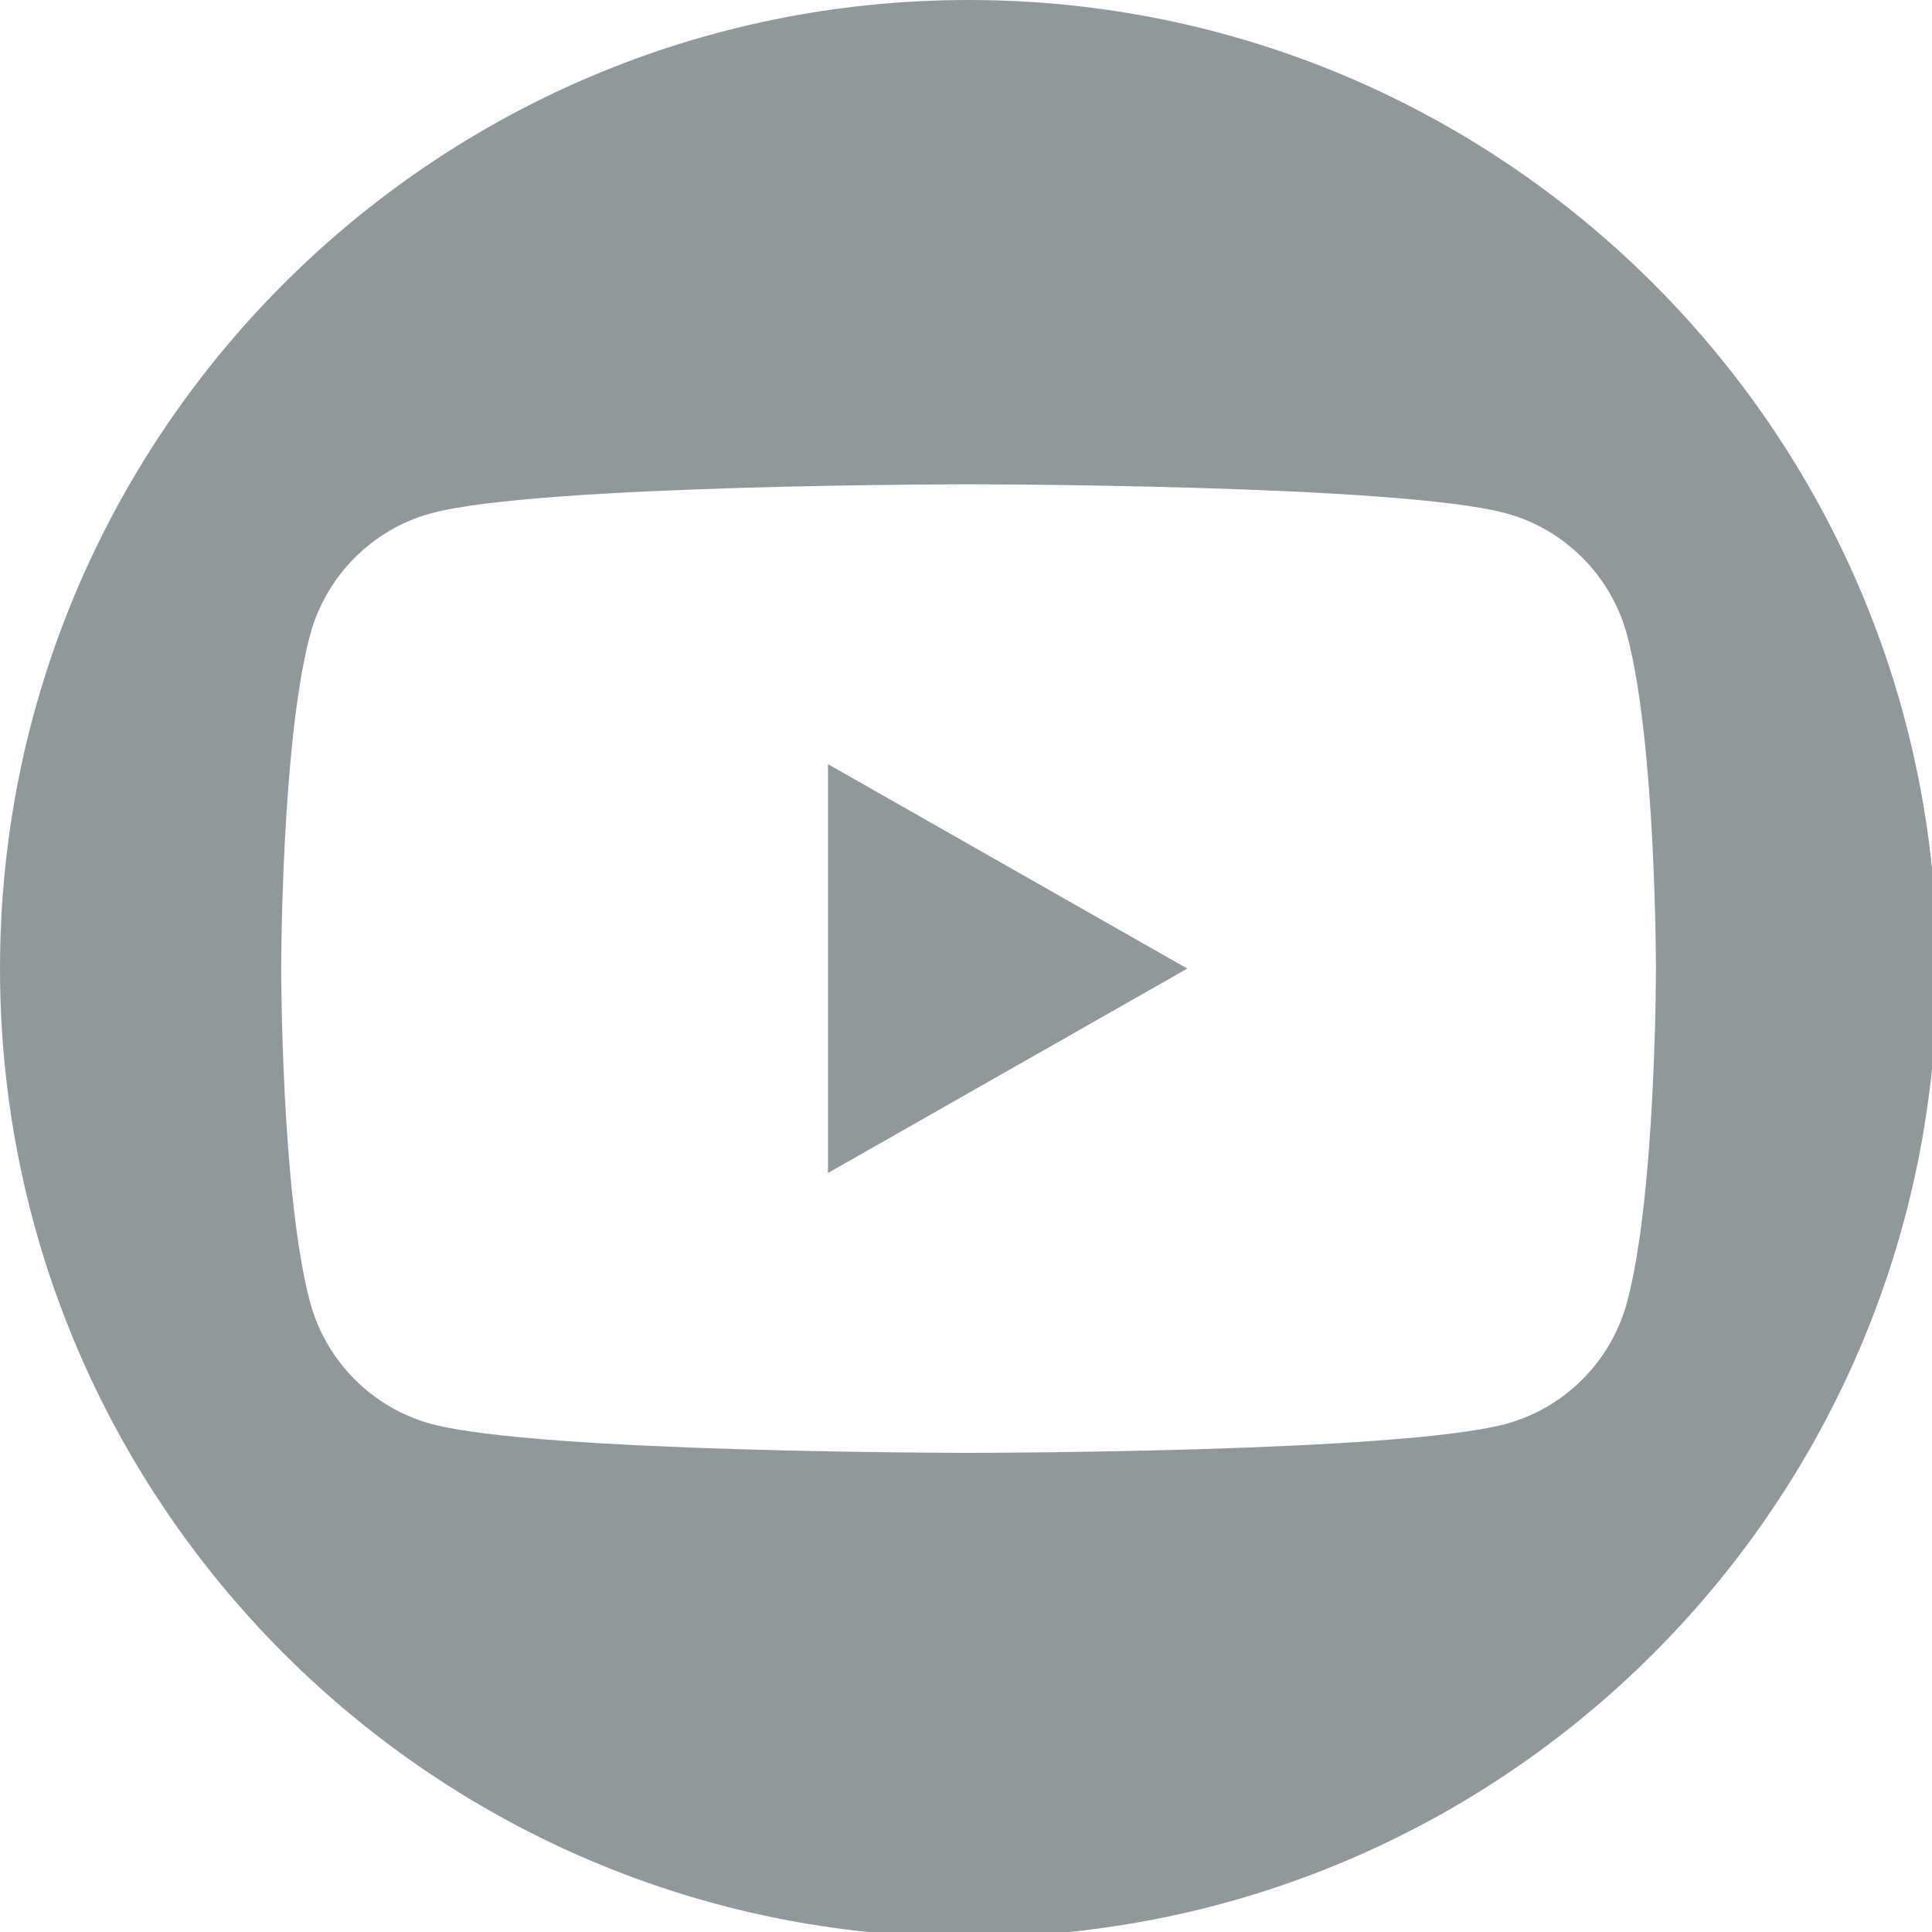 <?xml version="1.0" encoding="UTF-8"?>
<svg xmlns="http://www.w3.org/2000/svg" xmlns:xlink="http://www.w3.org/1999/xlink" width="48" height="48" version="1.1" viewBox="0 0 48 48">
  <g transform="scale(0.094)">
    <path fill="#91989C" d="M218.84,201.97l94.97,54.03l-94.97,54.03Z"></path>
    <path fill="#91989C" d="M256,0c-141.38,0 -256,114.62 -256,256c0,141.38 114.62,256 256,256c141.38,0 256,-114.62 256,-256c0,-141.38 -114.62,-256 -256,-256Zm174.08,344.03c-4.17,15.73 -16.49,28.12 -32.12,32.33c-28.34,7.64 -141.96,7.64 -141.96,7.64c0,0 -113.62,0 -141.96,-7.64c-15.63,-4.21 -27.95,-16.6 -32.12,-32.33c-7.6,-28.53 -7.6,-88.03 -7.6,-88.03c0,0 0,-59.5 7.6,-88.03c4.17,-15.73 16.49,-28.12 32.12,-32.33c28.34,-7.64 141.96,-7.64 141.96,-7.64c0,0 113.62,0 141.96,7.64c15.63,4.21 27.95,16.6 32.12,32.33c7.6,28.53 7.6,88.03 7.6,88.03c0,0 -5.68434e-14,59.5 -7.6,88.03Z"></path>
  </g>
</svg>
